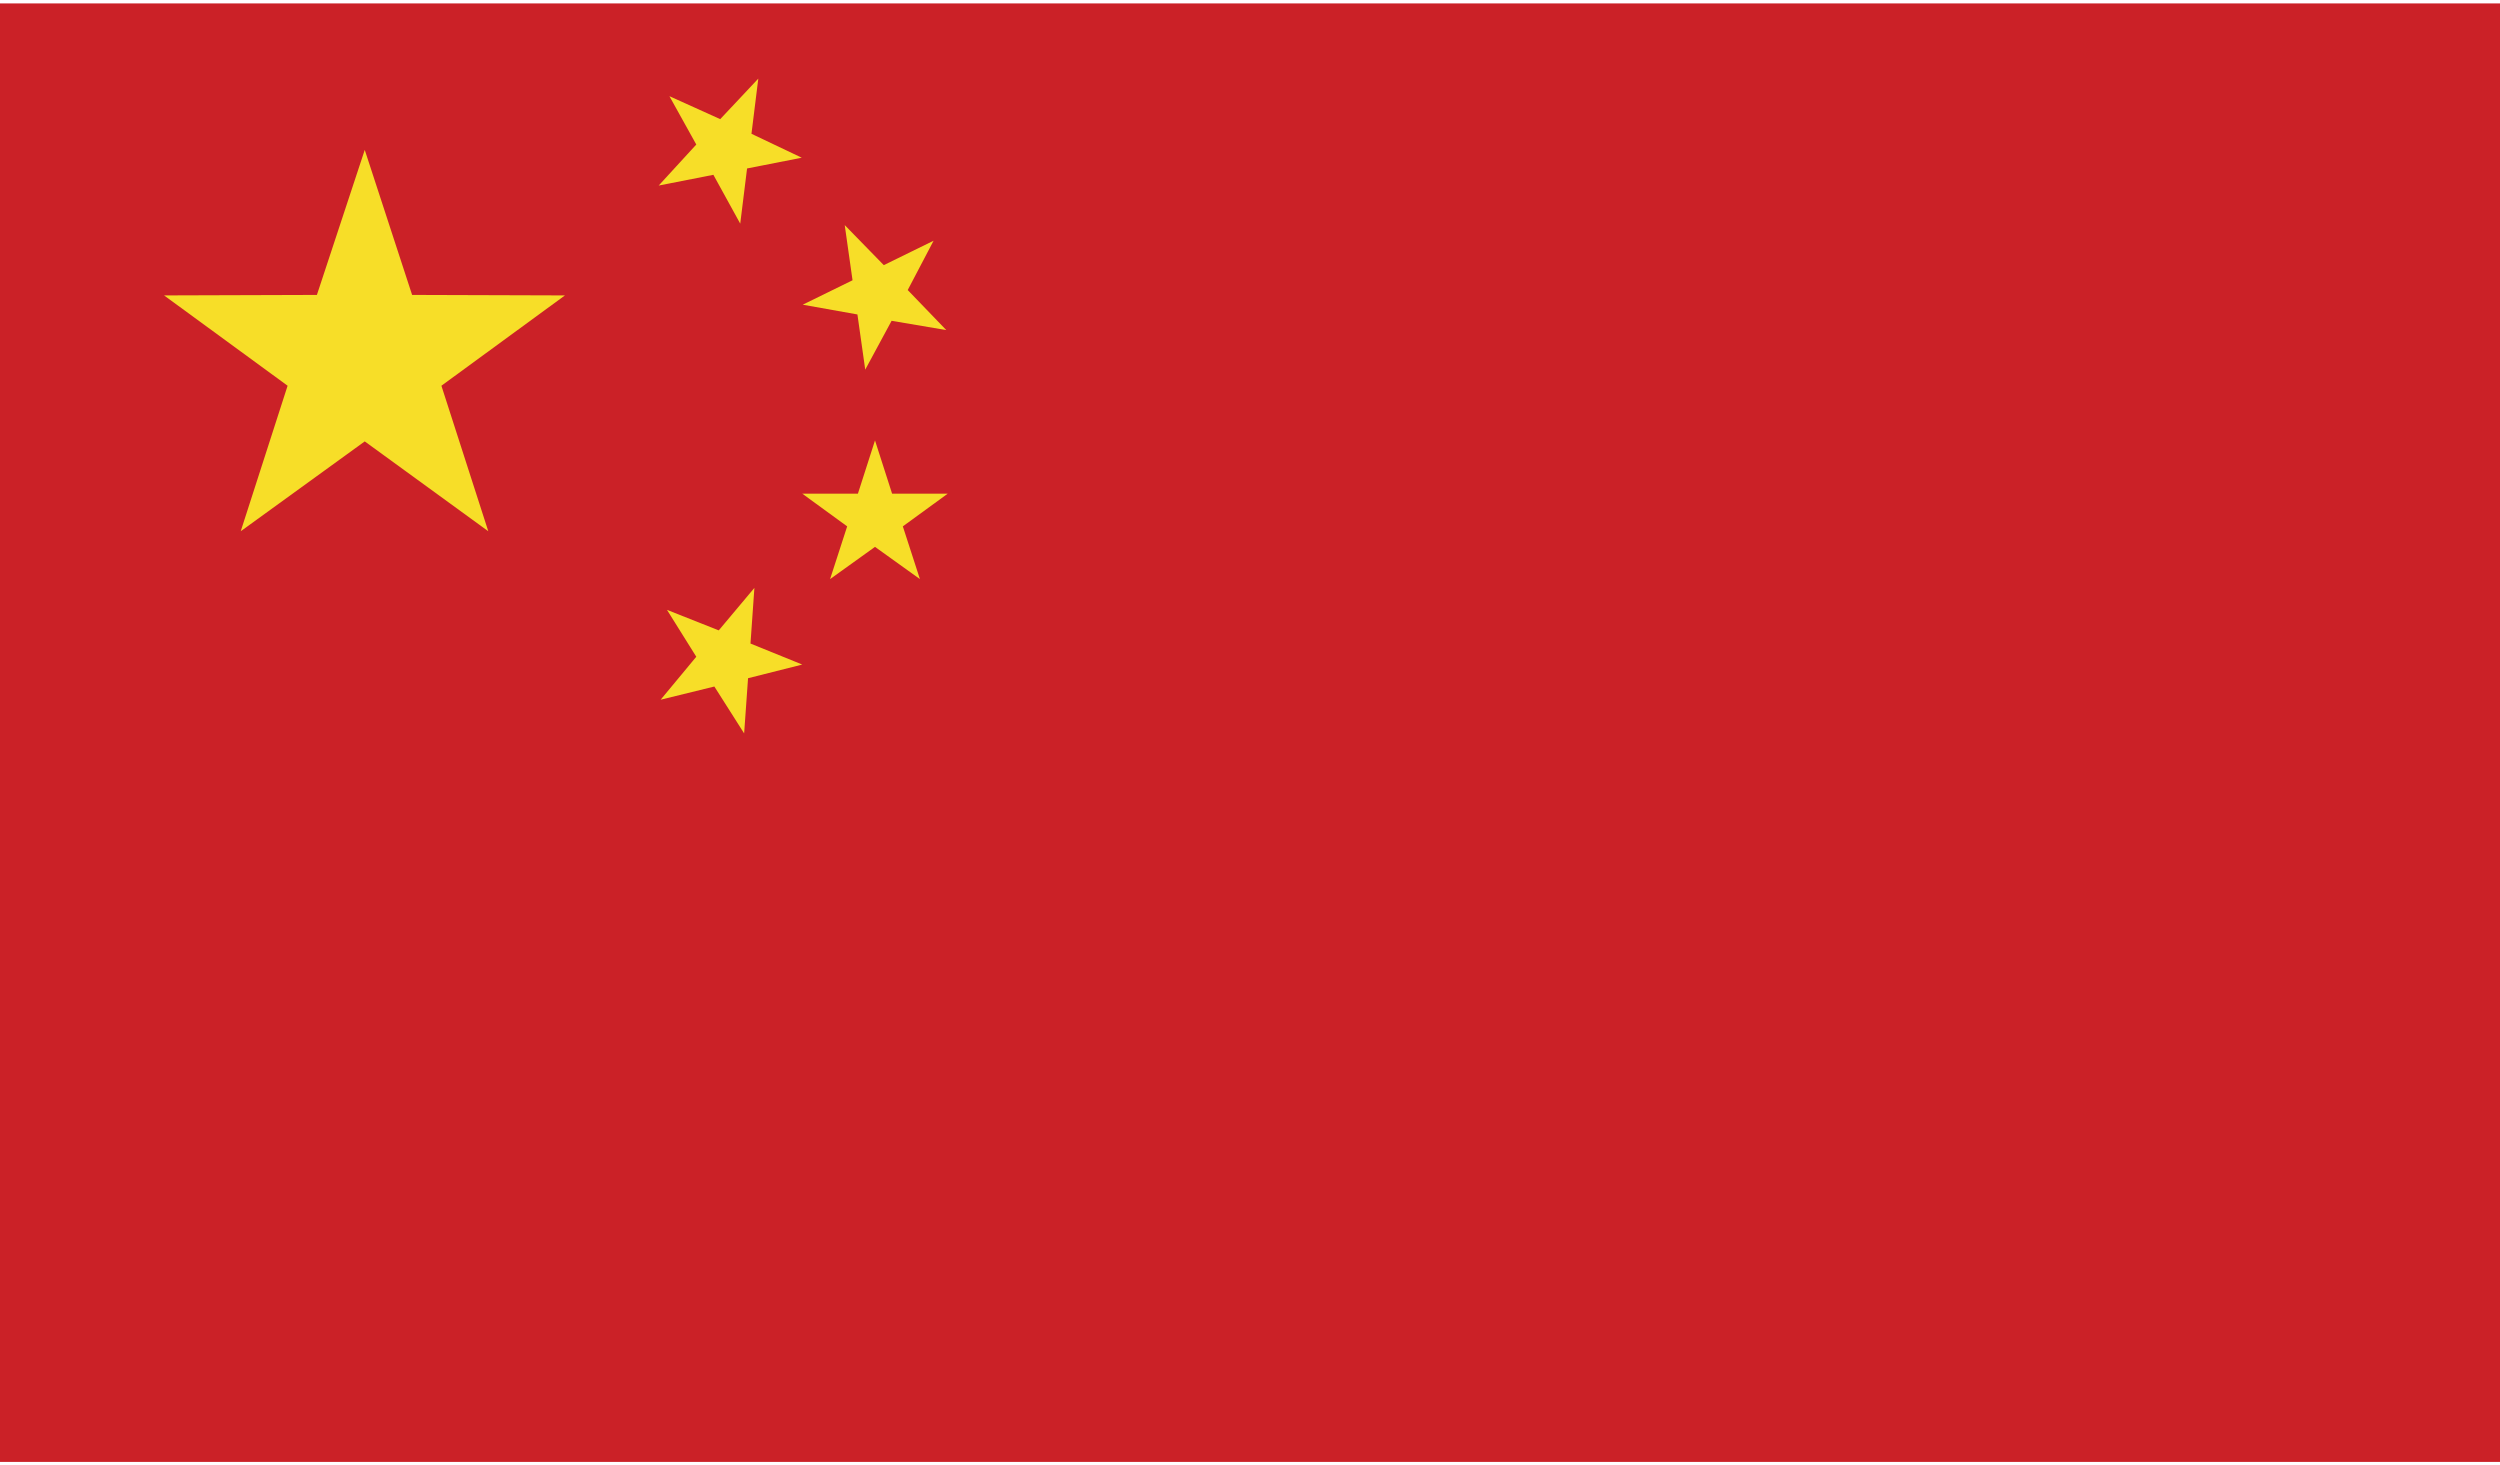 <?xml version="1.0" encoding="UTF-8"?>
<svg width="512px" height="300px" viewBox="0 0 512 300" version="1.1" xmlns="http://www.w3.org/2000/svg" xmlns:xlink="http://www.w3.org/1999/xlink">
    <!-- Generator: Sketch 51 (57462) - http://www.bohemiancoding.com/sketch -->
    <title>flag_china</title>
    <desc>Created with Sketch.</desc>
    <defs></defs>
    <g id="Page-1" stroke="none" stroke-width="1" fill="none" fill-rule="evenodd">
        <g id="flag_china" fill-rule="nonzero">
            <rect id="XMLID_7_" fill="#CB2127" x="0" y="0.7" width="512" height="298.7"></rect>
            <polygon id="XMLID_6_" fill="#F7DE28" points="49.3 108.8 58.9 79 33.6 60.5 64.9 60.4 74.7 30.7 84.4 60.4 115.7 60.5 90.4 79 100 108.8 74.7 90.4"></polygon>
            <polygon id="XMLID_5_" fill="#F7DE28" points="136.6 124.9 147.2 129.1 154.5 120.4 153.7 131.8 164.3 136.1 153.2 138.9 152.4 150.2 146.3 140.6 135.3 143.3 142.6 134.5"></polygon>
            <polygon id="XMLID_4_" fill="#F7DE28" points="193.8 67.6 182.6 65.7 177.2 75.7 175.6 64.4 164.4 62.4 174.6 57.4 173 46.1 181 54.3 191.2 49.3 185.9 59.4"></polygon>
            <polygon id="XMLID_3_" fill="#F7DE28" points="170 118.6 173.5 107.8 164.3 101.1 175.7 101.1 179.2 90.2 182.7 101.1 194.1 101.1 184.9 107.8 188.4 118.6 179.2 112"></polygon>
            <polygon id="XMLID_2_" fill="#F7DE28" points="137.1 19.7 147.5 24.4 155.3 16.1 153.9 27.4 164.2 32.3 153 34.5 151.6 45.8 146.1 35.8 134.9 38 142.6 29.6"></polygon>
        </g>
    </g>
</svg>